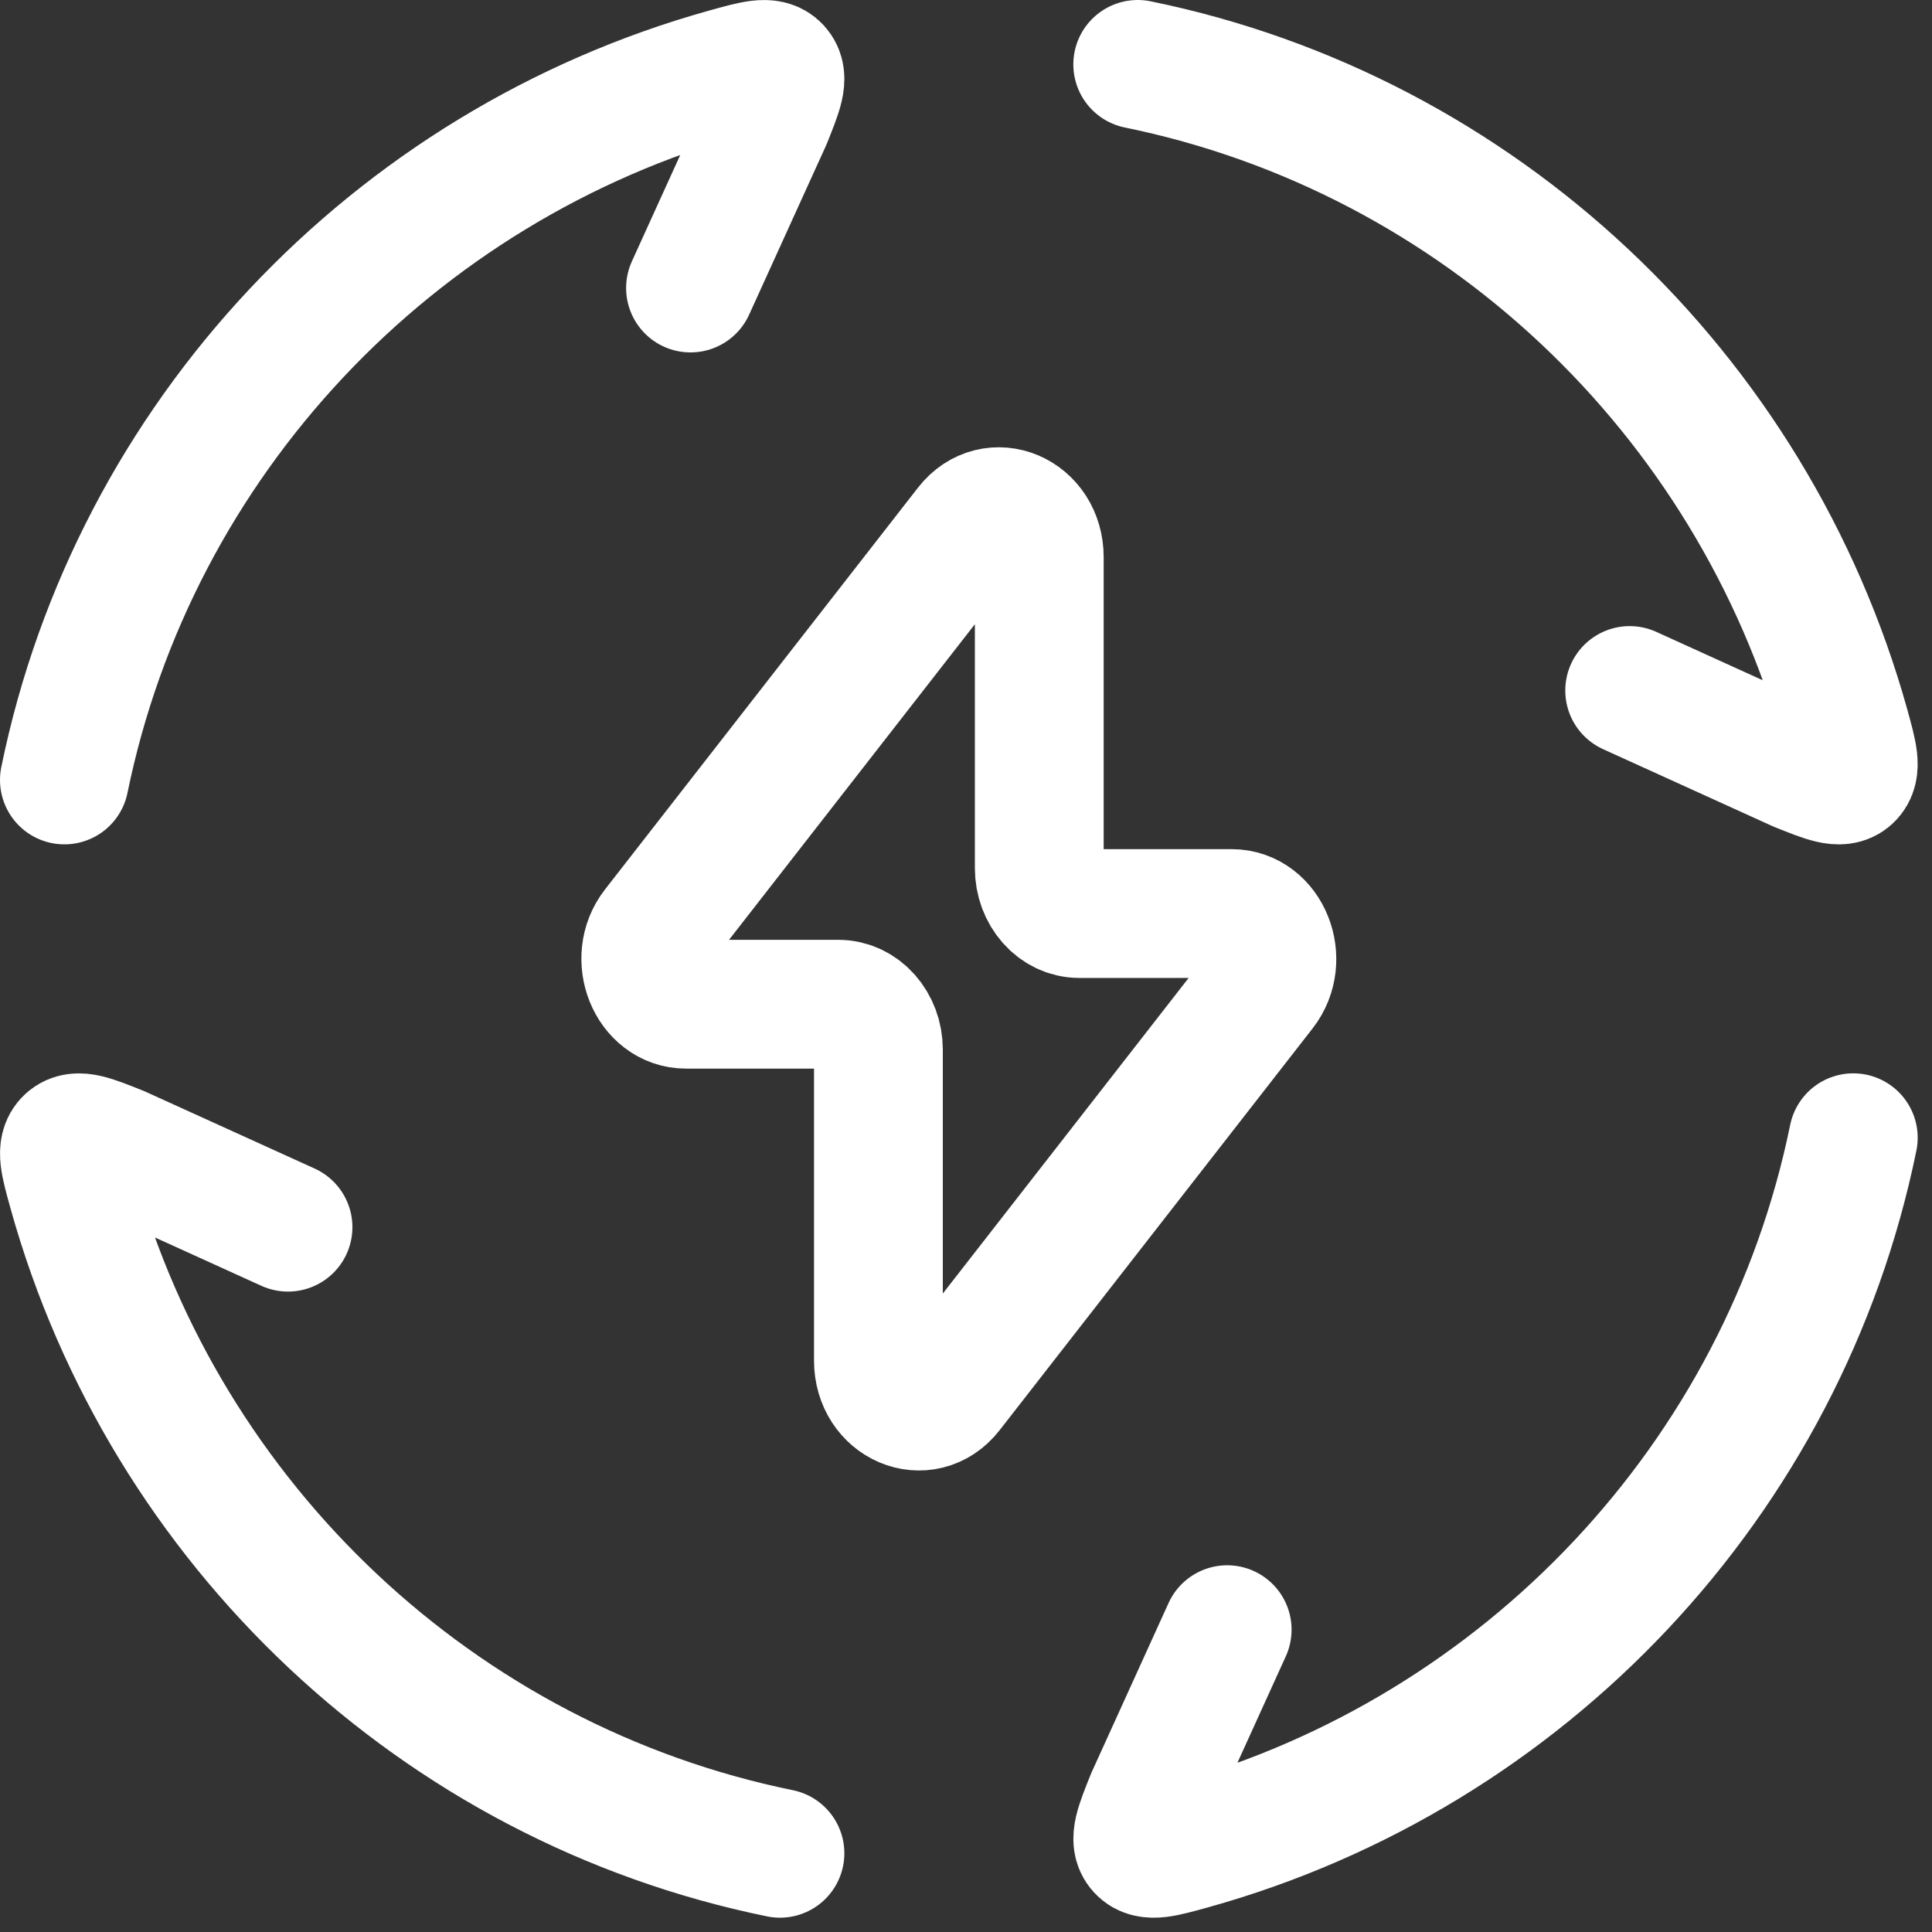 <svg width="27" height="27" viewBox="0 0 27 27" fill="none" xmlns="http://www.w3.org/2000/svg">
<rect x="0" y="0" width="27" height="27" fill="#333333" stroke="none"/>
<path d="M0.9 10.9C1.875 6.13 5.488 2.313 10.158 1.013C10.55 0.904 10.745 0.849 10.851 0.965C10.958 1.083 10.879 1.275 10.724 1.663L9.65 4.025M15.9 0.9C20.67 1.875 24.488 5.488 25.788 10.158C25.896 10.55 25.951 10.745 25.835 10.852C25.718 10.958 25.525 10.879 25.138 10.724L22.775 9.65M25.9 15.9C24.925 20.67 21.313 24.488 16.643 25.788C16.25 25.897 16.055 25.952 15.949 25.835C15.843 25.718 15.921 25.525 16.076 25.138L17.15 22.775M10.9 25.9C6.13 24.925 2.313 21.313 1.013 16.643C0.904 16.25 0.849 16.055 0.965 15.949C1.083 15.843 1.275 15.922 1.663 16.077L4.025 17.15M9.166 12.982L13.54 7.367C13.883 6.928 14.524 7.202 14.524 7.787V12.132C14.524 12.482 14.774 12.767 15.085 12.767H17.213C17.695 12.767 17.953 13.409 17.634 13.819L13.26 19.434C12.918 19.873 12.276 19.599 12.276 19.014V14.669C12.276 14.319 12.026 14.034 11.715 14.034H9.588C9.105 14.034 8.846 13.392 9.166 12.982Z" stroke="white" stroke-width="1.8" stroke-linecap="round" stroke-linejoin="round"/>
</svg>
